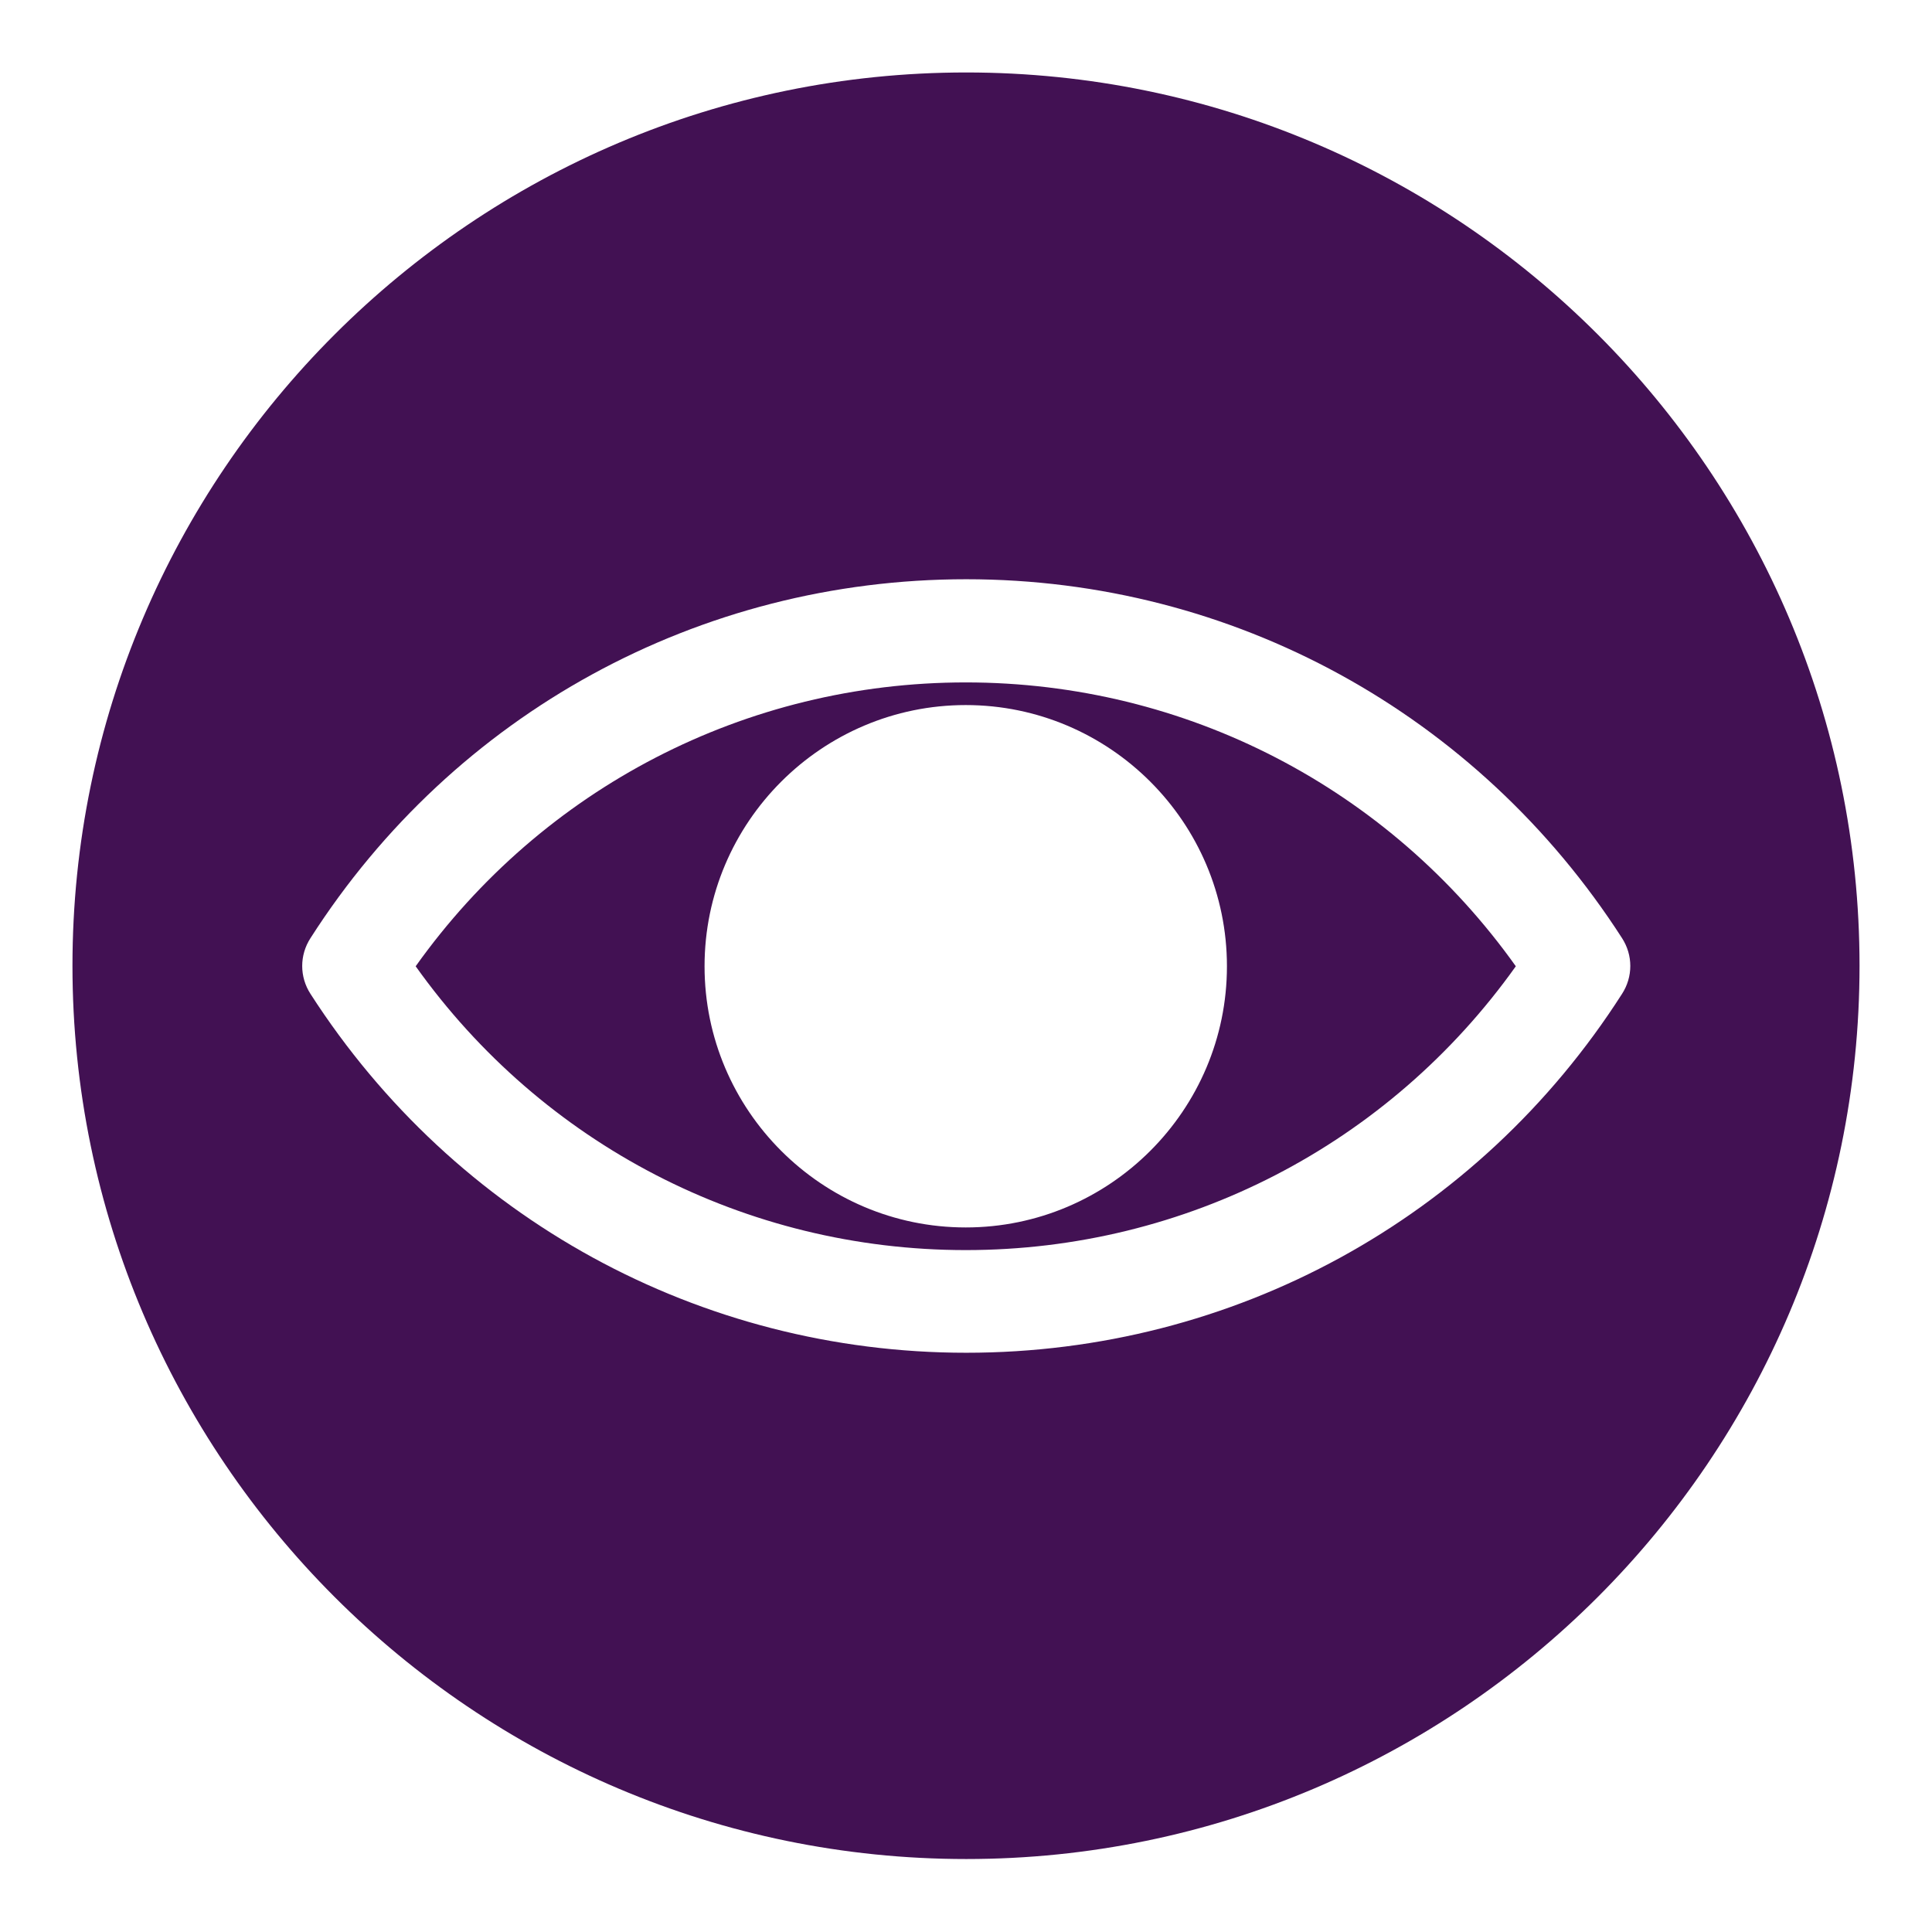 <svg width="65" height="65" viewBox="0 0 65 65" fill="none" xmlns="http://www.w3.org/2000/svg">
<g id="Isolation_Mode" clip-path="url(#clip0_318_12)">
<g id="Group">
<path id="Vector" d="M32.508 2.438C15.932 2.438 2.438 15.933 2.438 32.492C2.438 49.051 15.932 62.545 32.508 62.545C49.084 62.545 62.562 49.068 62.562 32.492C62.562 15.916 49.084 2.438 32.508 2.438ZM32.508 45.512C23.552 45.512 15.306 40.991 10.447 33.44C10.074 32.864 10.074 32.136 10.447 31.56C15.289 23.992 23.535 19.488 32.508 19.488C41.482 19.488 49.711 24.009 54.57 31.56C54.943 32.136 54.943 32.864 54.57 33.44C49.728 41.008 41.482 45.512 32.508 45.512Z" fill="#421153"/>
<path id="Vector_2" d="M32.492 22.959C25.093 22.959 18.252 26.515 13.985 32.509C18.252 38.502 25.093 42.058 32.492 42.058C39.891 42.058 46.731 38.502 50.998 32.509C46.731 26.515 39.891 22.959 32.492 22.959ZM32.492 41.296C27.649 41.296 23.704 37.351 23.704 32.509C23.704 27.666 27.649 23.721 32.492 23.721C37.334 23.721 41.279 27.666 41.279 32.509C41.279 37.351 37.334 41.296 32.492 41.296Z" fill="#421153"/>
</g>
</g>
<defs>
<clipPath id="clip0_318_12">
<rect width="65" height="65" fill="white"/>
</clipPath>
</defs>
</svg>
